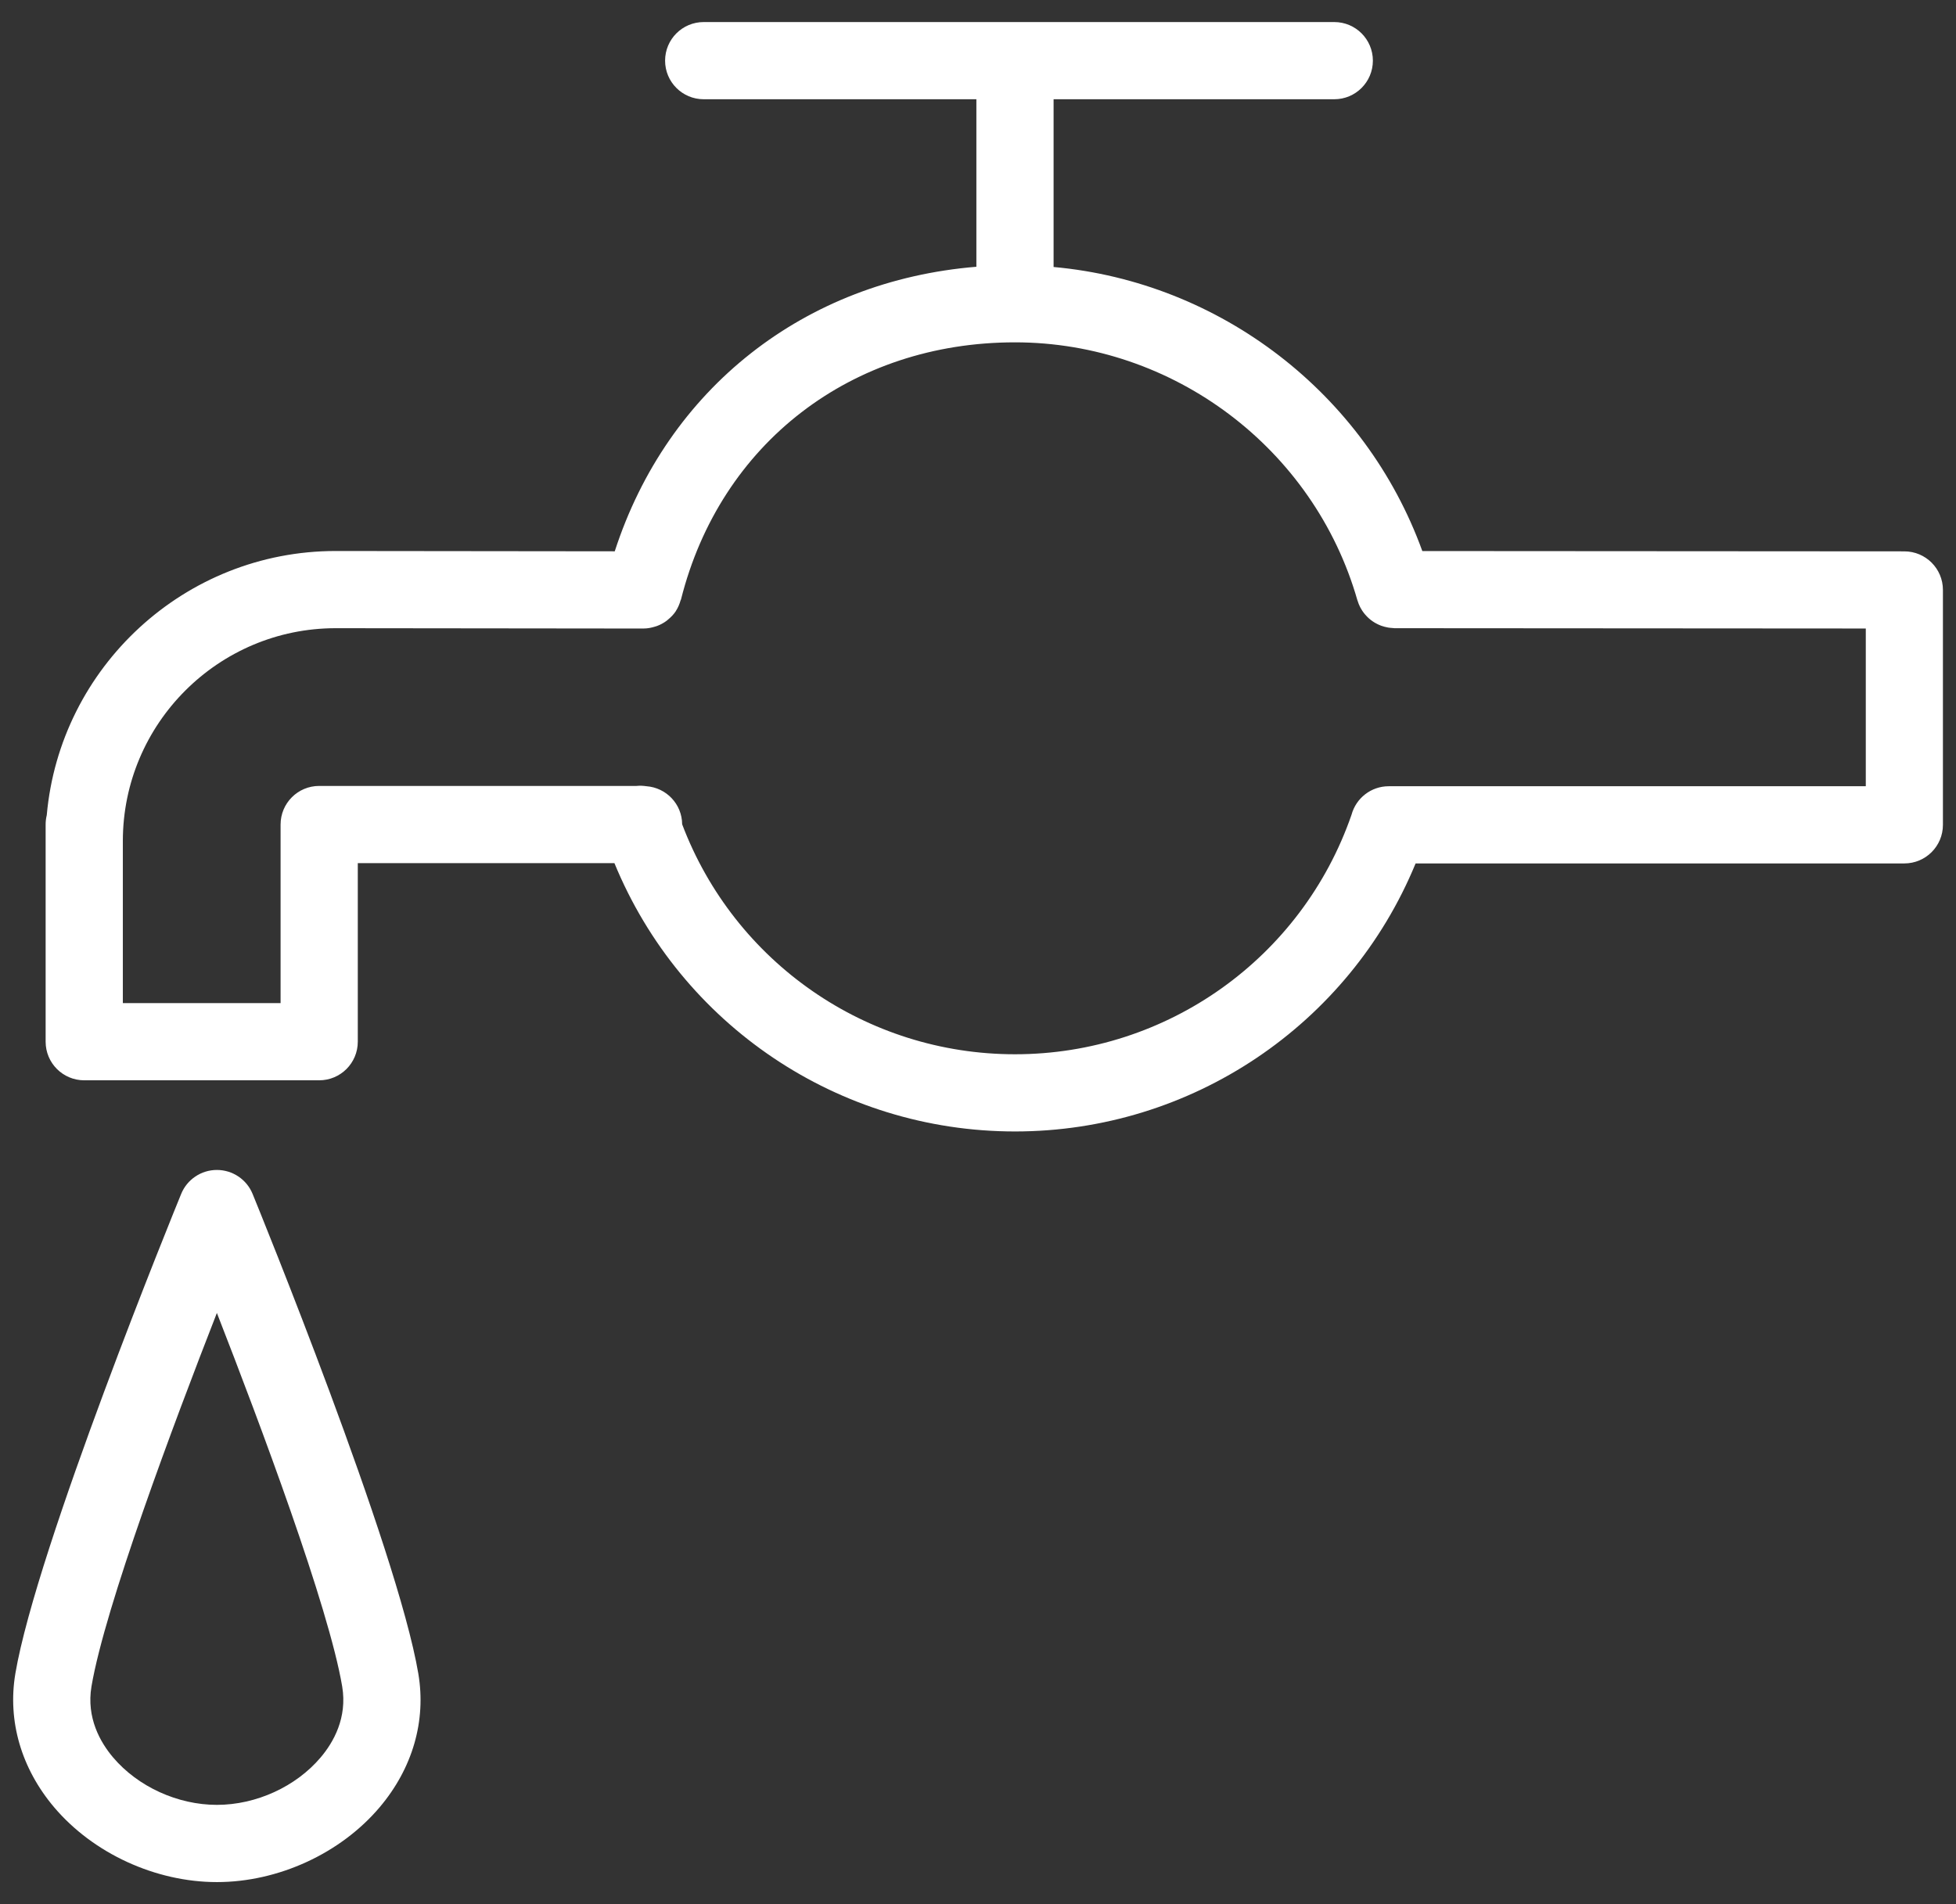 <?xml version="1.0" encoding="UTF-8"?> <svg xmlns="http://www.w3.org/2000/svg" width="76" height="74" viewBox="0 0 76 74" fill="none"><rect x="0" y="0" width="76" height="74" fill="#333333" stroke="none"/> <path d="M73.994 21.427L55.264 21.415C53.046 15.29 47.413 10.961 40.937 10.376V3.857H51.843C52.672 3.857 53.343 3.186 53.343 2.357C53.343 1.529 52.672 0.857 51.843 0.857H27.342C26.513 0.857 25.842 1.529 25.842 2.357C25.842 3.186 26.513 3.857 27.342 3.857H37.937V10.367C31.262 10.913 25.936 15.1 23.886 21.425L13.043 21.413C7.168 21.413 2.328 25.933 1.817 31.678C1.788 31.795 1.773 31.917 1.773 32.043V40.483C1.773 41.312 2.444 41.983 3.273 41.983H12.402C13.231 41.983 13.902 41.312 13.902 40.483V33.543H23.873C26.454 39.821 32.571 43.971 39.437 43.971C46.294 43.971 52.419 39.828 55.003 33.555H73.992C74.821 33.555 75.492 32.884 75.492 32.055V22.927C75.493 22.099 74.822 21.428 73.994 21.427ZM72.493 30.555H53.958C53.273 30.555 52.687 31.018 52.513 31.664C50.584 37.235 45.341 40.971 39.437 40.971C33.662 40.971 28.534 37.397 26.505 32.033C26.499 31.246 25.887 30.61 25.114 30.554C24.989 30.536 24.863 30.529 24.734 30.543H12.402C11.573 30.543 10.902 31.214 10.902 32.043V38.983H4.773V32.685C4.773 28.124 8.483 24.413 13.042 24.413L25.004 24.426C25.005 24.426 25.006 24.426 25.007 24.426C25.009 24.426 25.012 24.425 25.014 24.425C25.165 24.425 25.308 24.395 25.446 24.353C25.472 24.345 25.497 24.339 25.523 24.329C25.657 24.28 25.781 24.213 25.894 24.13C25.915 24.114 25.934 24.097 25.954 24.08C26.067 23.987 26.17 23.883 26.252 23.761C26.256 23.755 26.259 23.747 26.263 23.741C26.344 23.616 26.403 23.477 26.444 23.331C26.448 23.317 26.457 23.307 26.461 23.293C27.991 17.225 33.084 13.304 39.438 13.304C45.584 13.304 51.055 17.426 52.741 23.327C52.743 23.335 52.748 23.342 52.75 23.349C52.775 23.432 52.806 23.511 52.845 23.587C52.854 23.604 52.863 23.62 52.872 23.637C52.909 23.704 52.95 23.767 52.997 23.827C53.013 23.848 53.029 23.867 53.046 23.886C53.091 23.938 53.138 23.987 53.189 24.032C53.212 24.053 53.236 24.072 53.26 24.091C53.31 24.13 53.361 24.166 53.416 24.198C53.447 24.217 53.478 24.233 53.51 24.249C53.561 24.274 53.612 24.297 53.666 24.317C53.708 24.333 53.751 24.345 53.795 24.357C53.841 24.369 53.887 24.38 53.935 24.388C53.992 24.398 54.049 24.403 54.107 24.406C54.131 24.407 54.154 24.413 54.178 24.413L72.495 24.425V30.555H72.493V30.555Z" fill="white"></path> <path d="M9.815 46.399C9.585 45.835 9.036 45.467 8.427 45.467C7.818 45.467 7.269 45.835 7.039 46.399C6.81 46.959 1.422 60.154 0.596 65.042C0.596 65.043 0.596 65.043 0.596 65.044C0.289 66.879 0.825 68.723 2.104 70.235C3.622 72.028 6.045 73.142 8.428 73.142C10.813 73.142 13.237 72.027 14.753 70.232C16.031 68.72 16.564 66.877 16.254 65.042C15.429 60.154 10.044 46.958 9.815 46.399ZM12.461 68.295C11.499 69.434 9.953 70.141 8.427 70.141C6.902 70.141 5.357 69.434 4.393 68.296C3.898 67.711 3.351 66.758 3.554 65.541C4.077 62.446 6.747 55.326 8.427 51.024C10.106 55.326 12.774 62.446 13.296 65.541C13.5 66.758 12.955 67.711 12.461 68.295Z" fill="white"></path> </svg> 